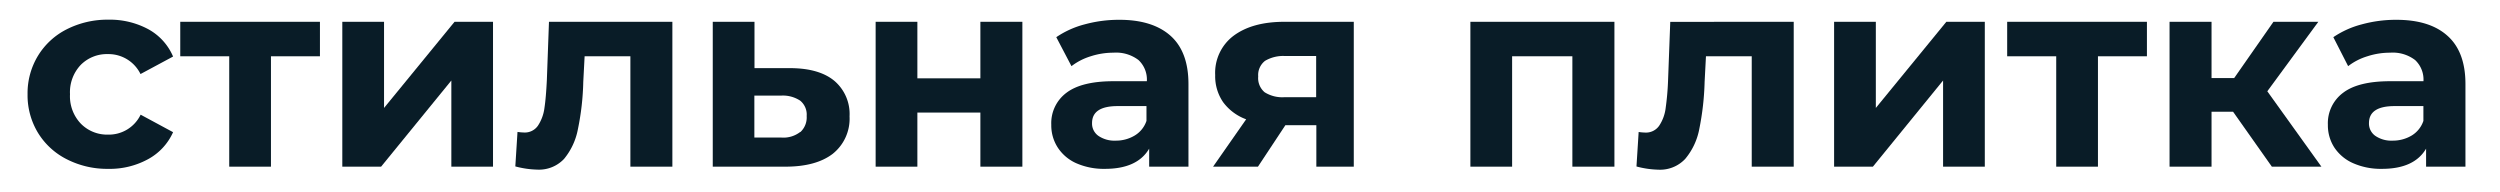 <?xml version="1.0" encoding="UTF-8"?> <svg xmlns="http://www.w3.org/2000/svg" id="sp_logo1" viewBox="0 0 390 30"> <defs> <style>.cls-1{fill:#091c27;}</style> </defs> <title>Стильная плитка</title> <path class="cls-1" d="M10.41,24.84a11.14,11.14,0,0,1-4.49-4.13,11.3,11.3,0,0,1-1.62-6,11.24,11.24,0,0,1,1.62-6,11.09,11.09,0,0,1,4.49-4.14A14,14,0,0,1,16.9,3.07a12.63,12.63,0,0,1,6.24,1.49A8.78,8.78,0,0,1,27,8.82l-5.08,2.73a5.55,5.55,0,0,0-5.08-3.11,5.74,5.74,0,0,0-4.24,1.68,6.19,6.19,0,0,0-1.68,4.58,6.19,6.19,0,0,0,1.68,4.58A5.74,5.74,0,0,0,16.86,21a5.5,5.5,0,0,0,5.08-3.11L27,20.62a8.92,8.92,0,0,1-3.88,4.2,12.43,12.43,0,0,1-6.24,1.52A13.83,13.83,0,0,1,10.41,24.84Z"></path> <path class="cls-1" d="M49.91,8.78H42.27V26H35.76V8.78H28.12V3.4H49.91Z"></path> <path class="cls-1" d="M53.4,3.4h6.51V16.84l11-13.44h6V26H70.41V12.56L59.45,26H53.4Z"></path> <path class="cls-1" d="M104.89,3.4V26H98.34V8.78H91.2l-.21,4a40.5,40.5,0,0,1-.84,7.39A10.27,10.27,0,0,1,88,24.78a5.37,5.37,0,0,1-4.2,1.68,14.38,14.38,0,0,1-3.41-.5l.34-5.38a8.31,8.31,0,0,0,1,.09,2.48,2.48,0,0,0,2.2-1.08,6.49,6.49,0,0,0,1-2.72c.17-1.11.29-2.57.38-4.39l.33-9.08Z"></path> <path class="cls-1" d="M130.17,12.62a6.79,6.79,0,0,1,2.36,5.53A7,7,0,0,1,129.9,24Q127.28,26,122.53,26l-11.34,0V3.4h6.51v7.23h5.71C126.35,10.66,128.61,11.32,130.17,12.62Zm-5.33,8a3.1,3.1,0,0,0,1-2.52,2.81,2.81,0,0,0-1-2.39,4.91,4.91,0,0,0-2.92-.8l-4.24,0v6.55h4.24A4.25,4.25,0,0,0,124.84,20.58Z"></path> <path class="cls-1" d="M136.6,3.4h6.51v8.82h9.83V3.4h6.55V26h-6.55V17.56h-9.83V26H136.6Z"></path> <path class="cls-1" d="M182.59,5.57c1.87,1.66,2.81,4.18,2.81,7.54V26h-6.13V23.19q-1.85,3.15-6.89,3.15a10.64,10.64,0,0,1-4.51-.89A6.67,6.67,0,0,1,165,23a6.36,6.36,0,0,1-1-3.53,5.91,5.91,0,0,1,2.37-5q2.38-1.8,7.33-1.8h5.21a4.17,4.17,0,0,0-1.3-3.3,5.74,5.74,0,0,0-3.91-1.15,11.4,11.4,0,0,0-3.55.56,9.42,9.42,0,0,0-3,1.54L164.78,5.8a14.24,14.24,0,0,1,4.43-2,20.13,20.13,0,0,1,5.32-.71C178,3.07,180.71,3.9,182.59,5.57ZM177,21.15a4.23,4.23,0,0,0,1.85-2.29V16.55h-4.49q-4,0-4,2.65a2.34,2.34,0,0,0,1,2,4.45,4.45,0,0,0,2.71.74A5.66,5.66,0,0,0,177,21.15Z"></path> <path class="cls-1" d="M211.19,3.4V26h-5.84V19.53h-4.83L196.24,26h-7l5.16-7.39a7.78,7.78,0,0,1-3.59-2.67,7.13,7.13,0,0,1-1.24-4.22,7.23,7.23,0,0,1,2.88-6.15C194.4,4.13,197,3.4,200.4,3.4ZM197.35,9.49a2.8,2.8,0,0,0-1.07,2.44,2.88,2.88,0,0,0,1,2.46,5.18,5.18,0,0,0,3.13.77h4.91V8.74h-4.83A5.54,5.54,0,0,0,197.35,9.49Z"></path> <path class="cls-1" d="M251.85,3.4V26h-6.56V8.78h-9.4V26h-6.51V3.4Z"></path> <path class="cls-1" d="M279.82,3.4V26h-6.55V8.78h-7.14l-.21,4a42.36,42.36,0,0,1-.84,7.39,10.17,10.17,0,0,1-2.19,4.62,5.37,5.37,0,0,1-4.2,1.68,14.37,14.37,0,0,1-3.4-.5l.34-5.38a8.19,8.19,0,0,0,1,.09,2.5,2.5,0,0,0,2.21-1.08,6.35,6.35,0,0,0,1-2.72,42.31,42.31,0,0,0,.38-4.39l.34-9.08Z"></path> <path class="cls-1" d="M286.12,3.4h6.51V16.84l11-13.44h6V26h-6.51V12.56L292.17,26h-6.05Z"></path> <path class="cls-1" d="M334.92,8.78h-7.64V26h-6.51V8.78h-7.65V3.4h21.8Z"></path> <path class="cls-1" d="M348.36,17.43H345V26h-6.55V3.4H345v8.78h3.53l6.13-8.78h7L353.7,14.24,362.14,26h-7.73Z"></path> <path class="cls-1" d="M381.79,5.57c1.88,1.66,2.82,4.18,2.82,7.54V26h-6.14V23.19q-1.85,3.15-6.88,3.15a10.69,10.69,0,0,1-4.52-.89A6.78,6.78,0,0,1,364.15,23a6.36,6.36,0,0,1-1-3.53,5.91,5.91,0,0,1,2.38-5q2.37-1.8,7.33-1.8h5.2a4.17,4.17,0,0,0-1.3-3.3,5.73,5.73,0,0,0-3.9-1.15,11.31,11.31,0,0,0-3.55.56,9.31,9.31,0,0,0-3,1.54L364,5.8a14.29,14.29,0,0,1,4.44-2,20.06,20.06,0,0,1,5.31-.71Q379,3.07,381.79,5.57Zm-5.58,15.58a4.26,4.26,0,0,0,1.84-2.29V16.55h-4.49q-4,0-4,2.65a2.34,2.34,0,0,0,1,2,4.42,4.42,0,0,0,2.7.74A5.72,5.72,0,0,0,376.21,21.15Z"></path> </svg> 